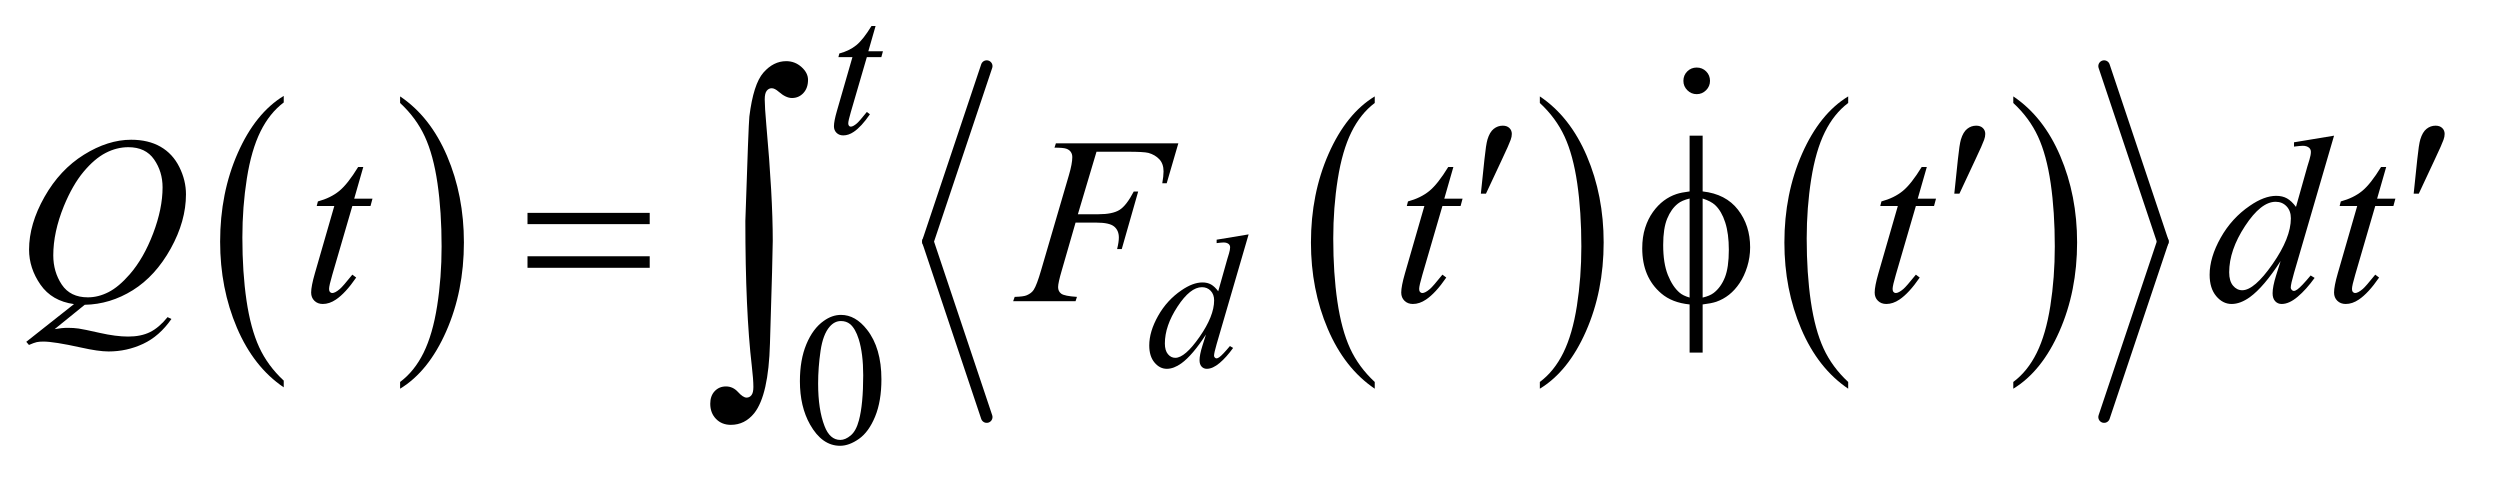 <?xml version="1.0" encoding="UTF-8"?>
<!DOCTYPE svg PUBLIC '-//W3C//DTD SVG 1.0//EN'
          'http://www.w3.org/TR/2001/REC-SVG-20010904/DTD/svg10.dtd'>
<svg stroke-dasharray="none" shape-rendering="auto" xmlns="http://www.w3.org/2000/svg" font-family="'Dialog'" text-rendering="auto" width="148" fill-opacity="1" color-interpolation="auto" color-rendering="auto" preserveAspectRatio="xMidYMid meet" font-size="12px" viewBox="0 0 148 29" fill="black" xmlns:xlink="http://www.w3.org/1999/xlink" stroke="black" image-rendering="auto" stroke-miterlimit="10" stroke-linecap="square" stroke-linejoin="miter" font-style="normal" stroke-width="1" height="29" stroke-dashoffset="0" font-weight="normal" stroke-opacity="1"
><!--Generated by the Batik Graphics2D SVG Generator--><defs id="genericDefs"
  /><g
  ><defs id="defs1"
    ><clipPath clipPathUnits="userSpaceOnUse" id="clipPath1"
      ><path d="M1.023 2.616 L94.475 2.616 L94.475 20.491 L1.023 20.491 L1.023 2.616 Z"
      /></clipPath
      ><clipPath clipPathUnits="userSpaceOnUse" id="clipPath2"
      ><path d="M32.692 83.567 L32.692 654.652 L3018.371 654.652 L3018.371 83.567 Z"
      /></clipPath
      ><clipPath clipPathUnits="userSpaceOnUse" id="clipPath3"
      ><path d="M1.023 2.616 L1.023 20.491 L94.475 20.491 L94.475 2.616 Z"
      /></clipPath
      ><clipPath clipPathUnits="userSpaceOnUse" id="clipPath4"
      ><path d="M717.249 949.318 L717.249 1396.193 L3046.079 1396.193 L3046.079 949.318 Z"
      /></clipPath
    ></defs
    ><g transform="scale(1.576,1.576) translate(-1.023,-2.616) matrix(0.031,0,0,0.031,0,0)"
    ><path d="M376.812 545.594 L376.812 553.734 Q340.375 529.109 320.055 481.461 Q299.734 433.812 299.734 377.172 Q299.734 318.25 321.102 269.844 Q342.469 221.438 376.812 200.594 L376.812 208.547 Q359.641 221.438 348.609 243.789 Q337.578 266.141 332.133 300.531 Q326.688 334.922 326.688 372.234 Q326.688 414.484 331.711 448.586 Q336.734 482.688 347.07 505.141 Q357.406 527.594 376.812 545.594 Z" stroke="none" clip-path="url(#clipPath2)"
    /></g
    ><g transform="matrix(0.049,0,0,0.049,-1.612,-4.122)"
    ><path d="M516.281 208.547 L516.281 200.594 Q552.734 225.031 573.055 272.68 Q593.375 320.328 593.375 376.984 Q593.375 435.891 572.008 484.398 Q550.641 532.906 516.281 553.734 L516.281 545.594 Q533.594 532.703 544.633 510.352 Q555.672 488 561.047 453.711 Q566.422 419.422 566.422 381.906 Q566.422 339.844 561.461 305.648 Q556.5 271.453 546.102 249 Q535.703 226.547 516.281 208.547 Z" stroke="none" clip-path="url(#clipPath2)"
    /></g
    ><g transform="matrix(0.049,0,0,0.049,-1.612,-4.122)"
    ><path d="M1693.812 545.594 L1693.812 553.734 Q1657.375 529.109 1637.055 481.461 Q1616.734 433.812 1616.734 377.172 Q1616.734 318.25 1638.102 269.844 Q1659.469 221.438 1693.812 200.594 L1693.812 208.547 Q1676.641 221.438 1665.609 243.789 Q1654.578 266.141 1649.133 300.531 Q1643.688 334.922 1643.688 372.234 Q1643.688 414.484 1648.711 448.586 Q1653.734 482.688 1664.07 505.141 Q1674.406 527.594 1693.812 545.594 Z" stroke="none" clip-path="url(#clipPath2)"
    /></g
    ><g transform="matrix(0.049,0,0,0.049,-1.612,-4.122)"
    ><path d="M1893.281 208.547 L1893.281 200.594 Q1929.734 225.031 1950.055 272.68 Q1970.375 320.328 1970.375 376.984 Q1970.375 435.891 1949.008 484.398 Q1927.641 532.906 1893.281 553.734 L1893.281 545.594 Q1910.594 532.703 1921.633 510.352 Q1932.672 488 1938.047 453.711 Q1943.422 419.422 1943.422 381.906 Q1943.422 339.844 1938.461 305.648 Q1933.5 271.453 1923.102 249 Q1912.703 226.547 1893.281 208.547 Z" stroke="none" clip-path="url(#clipPath2)"
    /></g
    ><g transform="matrix(0.049,0,0,0.049,-1.612,-4.122)"
    ><path d="M2265.812 545.594 L2265.812 553.734 Q2229.375 529.109 2209.055 481.461 Q2188.734 433.812 2188.734 377.172 Q2188.734 318.25 2210.102 269.844 Q2231.469 221.438 2265.812 200.594 L2265.812 208.547 Q2248.641 221.438 2237.609 243.789 Q2226.578 266.141 2221.133 300.531 Q2215.688 334.922 2215.688 372.234 Q2215.688 414.484 2220.711 448.586 Q2225.734 482.688 2236.07 505.141 Q2246.406 527.594 2265.812 545.594 Z" stroke="none" clip-path="url(#clipPath2)"
    /></g
    ><g transform="matrix(0.049,0,0,0.049,-1.612,-4.122)"
    ><path d="M2465.281 208.547 L2465.281 200.594 Q2501.734 225.031 2522.055 272.68 Q2542.375 320.328 2542.375 376.984 Q2542.375 435.891 2521.008 484.398 Q2499.641 532.906 2465.281 553.734 L2465.281 545.594 Q2482.594 532.703 2493.633 510.352 Q2504.672 488 2510.047 453.711 Q2515.422 419.422 2515.422 381.906 Q2515.422 339.844 2510.461 305.648 Q2505.5 271.453 2495.102 249 Q2484.703 226.547 2465.281 208.547 Z" stroke="none" clip-path="url(#clipPath2)"
    /></g
    ><g stroke-width="14" transform="matrix(0.049,0,0,0.049,-1.612,-4.122)" stroke-linejoin="round" stroke-linecap="round"
    ><line y2="376" fill="none" x1="1225" clip-path="url(#clipPath2)" x2="1154" y1="164"
    /></g
    ><g stroke-width="14" transform="matrix(0.049,0,0,0.049,-1.612,-4.122)" stroke-linejoin="round" stroke-linecap="round"
    ><line y2="588" fill="none" x1="1154" clip-path="url(#clipPath2)" x2="1225" y1="376"
    /></g
    ><g stroke-width="14" transform="matrix(0.049,0,0,0.049,-1.612,-4.122)" stroke-linejoin="round" stroke-linecap="round"
    ><line y2="376" fill="none" x1="2575" clip-path="url(#clipPath2)" x2="2646" y1="164"
    /></g
    ><g stroke-width="14" transform="matrix(0.049,0,0,0.049,-1.612,-4.122)" stroke-linejoin="round" stroke-linecap="round"
    ><line y2="588" fill="none" x1="2646" clip-path="url(#clipPath2)" x2="2575" y1="376"
    /></g
    ><g transform="matrix(0.049,0,0,0.049,-1.612,-4.122)"
    ><path d="M999.312 544.75 Q999.312 518.703 1007.172 499.891 Q1015.031 481.078 1028.062 471.875 Q1038.172 464.562 1048.953 464.562 Q1066.469 464.562 1080.391 482.422 Q1097.797 504.547 1097.797 542.391 Q1097.797 568.906 1090.164 587.438 Q1082.531 605.969 1070.68 614.336 Q1058.828 622.703 1047.828 622.703 Q1026.047 622.703 1011.547 596.984 Q999.312 575.297 999.312 544.75 ZM1021.328 547.562 Q1021.328 579.016 1029.078 598.891 Q1035.469 615.625 1048.156 615.625 Q1054.234 615.625 1060.742 610.172 Q1067.25 604.719 1070.625 591.922 Q1075.797 572.609 1075.797 537.453 Q1075.797 511.406 1070.406 494 Q1066.359 481.078 1059.953 475.688 Q1055.344 471.984 1048.844 471.984 Q1041.203 471.984 1035.25 478.828 Q1027.156 488.156 1024.242 508.148 Q1021.328 528.141 1021.328 547.562 Z" stroke="none" clip-path="url(#clipPath2)"
    /></g
    ><g transform="matrix(0.049,0,0,0.049,-1.612,-4.122)"
    ><path d="M1090.75 115.516 L1081.984 146.062 L1099.625 146.062 L1097.703 153.141 L1080.188 153.141 L1060.875 219.391 Q1057.734 230.062 1057.734 233.203 Q1057.734 235.109 1058.633 236.125 Q1059.531 237.141 1060.766 237.141 Q1063.562 237.141 1068.172 233.203 Q1070.875 230.969 1080.188 219.391 L1083.891 222.203 Q1073.562 237.25 1064.359 243.422 Q1058.062 247.703 1051.672 247.703 Q1046.719 247.703 1043.578 244.609 Q1040.438 241.516 1040.438 236.688 Q1040.438 230.625 1044.031 218.156 L1062.781 153.141 L1045.828 153.141 L1046.953 148.75 Q1059.297 145.391 1067.5 138.703 Q1075.703 132.016 1085.812 115.516 L1090.75 115.516 Z" stroke="none" clip-path="url(#clipPath2)"
    /></g
    ><g transform="matrix(0.049,0,0,0.049,-1.612,-4.122)"
    ><path d="M1541.438 367.297 L1502.797 499.828 Q1499.656 510.609 1499.656 513.969 Q1499.656 515.094 1500.609 516.102 Q1501.562 517.109 1502.578 517.109 Q1504.031 517.109 1506.062 515.656 Q1509.875 512.969 1518.859 502.188 L1522.672 504.531 Q1514.594 515.766 1506.336 522.734 Q1498.078 529.703 1490.891 529.703 Q1487.078 529.703 1484.609 527 Q1482.141 524.297 1482.141 519.359 Q1482.141 512.969 1485.5 502.188 L1489.891 488.25 Q1473.609 513.406 1460.234 523.062 Q1451.031 529.703 1442.609 529.703 Q1434.078 529.703 1427.727 522.117 Q1421.375 514.531 1421.375 501.5 Q1421.375 484.766 1432.047 465.789 Q1442.719 446.812 1460.234 434.906 Q1474.047 425.359 1485.625 425.359 Q1491.688 425.359 1496.062 427.836 Q1500.438 430.312 1504.703 436.031 L1515.719 396.953 Q1516.953 392.797 1517.734 390.328 Q1519.078 385.828 1519.078 382.906 Q1519.078 380.547 1517.406 378.984 Q1515.047 377.078 1511.344 377.078 Q1508.75 377.078 1502.797 377.859 L1502.797 373.703 L1541.438 367.297 ZM1499.766 447.031 Q1499.766 439.844 1495.609 435.469 Q1491.453 431.094 1485.062 431.094 Q1470.906 431.094 1455.578 454.453 Q1440.25 477.812 1440.25 499.141 Q1440.25 507.578 1443.953 512.008 Q1447.656 516.438 1452.828 516.438 Q1464.5 516.438 1482.133 491.172 Q1499.766 465.906 1499.766 447.031 Z" stroke="none" clip-path="url(#clipPath2)"
    /></g
    ><g transform="matrix(0.049,0,0,0.049,-1.612,-4.122)"
    ><path d="M135.234 452.359 L98.953 481.75 Q107.531 480.203 114.844 480.203 Q121.875 480.203 127.852 481.047 Q133.828 481.891 153.445 486.32 Q173.062 490.75 187.688 490.75 Q203.297 490.75 214.195 485.336 Q225.094 479.922 235.359 467.266 L240 469.516 Q225.516 490.328 205.828 499.539 Q186.141 508.75 164.062 508.75 Q151.828 508.75 130.594 503.969 Q98.109 496.797 85.172 496.797 Q80.25 496.797 77.156 497.5 Q74.062 498.203 67.875 500.875 L64.641 497.078 L122.297 451.516 Q95.578 447.859 81.797 428.031 Q68.016 408.203 68.016 385.703 Q68.016 354.906 86.648 322 Q105.281 289.094 134.32 271.023 Q163.359 252.953 191.344 252.953 Q212.156 252.953 226.852 261.391 Q241.547 269.828 249.562 285.93 Q257.578 302.031 257.578 318.906 Q257.578 351.25 239.156 384.438 Q220.734 417.625 193.383 434.711 Q166.031 451.797 135.234 452.359 ZM187.969 261.953 Q173.906 261.953 160.477 268.914 Q147.047 275.875 133.828 291.695 Q120.609 307.516 110.062 333.109 Q97.266 364.609 97.266 392.594 Q97.266 412.562 107.531 427.961 Q117.797 443.359 139.031 443.359 Q151.688 443.359 164.062 437.031 Q176.438 430.703 189.656 415.516 Q206.531 396.109 217.922 366.156 Q229.312 336.203 229.312 310.469 Q229.312 291.484 219.047 276.719 Q208.781 261.953 187.969 261.953 ZM471.812 285.859 L460.844 324.109 L482.922 324.109 L480.531 332.969 L458.594 332.969 L434.406 415.938 Q430.469 429.297 430.469 433.234 Q430.469 435.625 431.594 436.891 Q432.719 438.156 434.266 438.156 Q437.781 438.156 443.547 433.234 Q446.922 430.422 458.594 415.938 L463.234 419.453 Q450.297 438.297 438.766 446.031 Q430.891 451.375 422.875 451.375 Q416.688 451.375 412.75 447.508 Q408.812 443.641 408.812 437.594 Q408.812 430 413.312 414.391 L436.797 332.969 L415.562 332.969 L416.969 327.484 Q432.438 323.266 442.703 314.898 Q452.969 306.531 465.625 285.859 L471.812 285.859 ZM1357.656 267.438 L1335.156 342.953 L1360.188 342.953 Q1377.062 342.953 1385.43 337.75 Q1393.797 332.547 1402.656 315.531 L1408 315.531 L1388.172 385 L1382.547 385 Q1384.656 376.562 1384.656 371.078 Q1384.656 362.5 1378.961 357.789 Q1373.266 353.078 1357.656 353.078 L1332.344 353.078 L1315.75 410.594 Q1311.25 425.922 1311.25 430.984 Q1311.25 436.188 1315.117 439 Q1318.984 441.812 1334.031 442.797 L1332.344 448 L1256.969 448 L1258.797 442.797 Q1269.766 442.516 1273.422 440.828 Q1279.047 438.438 1281.719 434.359 Q1285.516 428.594 1290.719 410.594 L1324.328 295.703 Q1328.406 281.781 1328.406 273.906 Q1328.406 270.25 1326.578 267.648 Q1324.75 265.047 1321.164 263.781 Q1317.578 262.516 1306.891 262.516 L1308.578 257.312 L1456.516 257.312 L1442.453 305.547 L1437.109 305.547 Q1438.656 296.828 1438.656 291.203 Q1438.656 281.922 1433.523 276.508 Q1428.391 271.094 1420.375 268.844 Q1414.75 267.438 1395.203 267.438 L1357.656 267.438 ZM1788.812 285.859 L1777.844 324.109 L1799.922 324.109 L1797.531 332.969 L1775.594 332.969 L1751.406 415.938 Q1747.469 429.297 1747.469 433.234 Q1747.469 435.625 1748.594 436.891 Q1749.719 438.156 1751.266 438.156 Q1754.781 438.156 1760.547 433.234 Q1763.922 430.422 1775.594 415.938 L1780.234 419.453 Q1767.297 438.297 1755.766 446.031 Q1747.891 451.375 1739.875 451.375 Q1733.688 451.375 1729.75 447.508 Q1725.812 443.641 1725.812 437.594 Q1725.812 430 1730.312 414.391 L1753.797 332.969 L1732.562 332.969 L1733.969 327.484 Q1749.438 323.266 1759.703 314.898 Q1769.969 306.531 1782.625 285.859 L1788.812 285.859 ZM2360.812 285.859 L2349.844 324.109 L2371.922 324.109 L2369.531 332.969 L2347.594 332.969 L2323.406 415.938 Q2319.469 429.297 2319.469 433.234 Q2319.469 435.625 2320.594 436.891 Q2321.719 438.156 2323.266 438.156 Q2326.781 438.156 2332.547 433.234 Q2335.922 430.422 2347.594 415.938 L2352.234 419.453 Q2339.297 438.297 2327.766 446.031 Q2319.891 451.375 2311.875 451.375 Q2305.688 451.375 2301.75 447.508 Q2297.812 443.641 2297.812 437.594 Q2297.812 430 2302.312 414.391 L2325.797 332.969 L2304.562 332.969 L2305.969 327.484 Q2321.438 323.266 2331.703 314.898 Q2341.969 306.531 2354.625 285.859 L2360.812 285.859 ZM2852.812 248.031 L2804.438 413.969 Q2800.5 427.469 2800.5 431.688 Q2800.5 433.094 2801.695 434.359 Q2802.891 435.625 2804.156 435.625 Q2805.984 435.625 2808.516 433.797 Q2813.297 430.422 2824.547 416.922 L2829.328 419.875 Q2819.203 433.938 2808.867 442.656 Q2798.531 451.375 2789.531 451.375 Q2784.75 451.375 2781.656 448 Q2778.562 444.625 2778.562 438.438 Q2778.562 430.422 2782.781 416.922 L2788.266 399.484 Q2767.875 430.984 2751.141 443.078 Q2739.609 451.375 2729.062 451.375 Q2718.375 451.375 2710.43 441.883 Q2702.484 432.391 2702.484 416.078 Q2702.484 395.125 2715.844 371.359 Q2729.203 347.594 2751.141 332.688 Q2768.438 320.734 2782.922 320.734 Q2790.516 320.734 2796 323.828 Q2801.484 326.922 2806.828 334.094 L2820.609 285.156 Q2822.156 279.953 2823.141 276.859 Q2824.828 271.234 2824.828 267.578 Q2824.828 264.625 2822.719 262.656 Q2819.766 260.266 2815.125 260.266 Q2811.891 260.266 2804.438 261.25 L2804.438 256.047 L2852.812 248.031 ZM2800.641 347.875 Q2800.641 338.875 2795.438 333.391 Q2790.234 327.906 2782.219 327.906 Q2764.5 327.906 2745.305 357.156 Q2726.109 386.406 2726.109 413.125 Q2726.109 423.672 2730.75 429.227 Q2735.391 434.781 2741.859 434.781 Q2756.484 434.781 2778.562 403.141 Q2800.641 371.5 2800.641 347.875 ZM2915.812 285.859 L2904.844 324.109 L2926.922 324.109 L2924.531 332.969 L2902.594 332.969 L2878.406 415.938 Q2874.469 429.297 2874.469 433.234 Q2874.469 435.625 2875.594 436.891 Q2876.719 438.156 2878.266 438.156 Q2881.781 438.156 2887.547 433.234 Q2890.922 430.422 2902.594 415.938 L2907.234 419.453 Q2894.297 438.297 2882.766 446.031 Q2874.891 451.375 2866.875 451.375 Q2860.688 451.375 2856.75 447.508 Q2852.812 443.641 2852.812 437.594 Q2852.812 430 2857.312 414.391 L2880.797 332.969 L2859.562 332.969 L2860.969 327.484 Q2876.438 323.266 2886.703 314.898 Q2896.969 306.531 2909.625 285.859 L2915.812 285.859 Z" stroke="none" clip-path="url(#clipPath2)"
    /></g
    ><g transform="matrix(0.049,0,0,0.049,-1.612,-4.122)"
    ><path d="M1822.016 318.078 L1826.375 276.453 Q1828.203 258.734 1830.031 252.547 Q1832.703 243.688 1837.555 239.82 Q1842.406 235.953 1848.453 235.953 Q1853.516 235.953 1856.469 238.766 Q1859.422 241.578 1859.422 245.938 Q1859.422 249.312 1858.016 253.109 Q1856.188 258.453 1847.609 276.594 L1828.203 318.078 L1822.016 318.078 ZM2394.016 318.078 L2398.375 276.453 Q2400.203 258.734 2402.031 252.547 Q2404.703 243.688 2409.555 239.82 Q2414.406 235.953 2420.453 235.953 Q2425.516 235.953 2428.469 238.766 Q2431.422 241.578 2431.422 245.938 Q2431.422 249.312 2430.016 253.109 Q2428.188 258.453 2419.609 276.594 L2400.203 318.078 L2394.016 318.078 ZM2949.016 318.078 L2953.375 276.453 Q2955.203 258.734 2957.031 252.547 Q2959.703 243.688 2964.555 239.82 Q2969.406 235.953 2975.453 235.953 Q2980.516 235.953 2983.469 238.766 Q2986.422 241.578 2986.422 245.938 Q2986.422 249.312 2985.016 253.109 Q2983.188 258.453 2974.609 276.594 L2955.203 318.078 L2949.016 318.078 Z" stroke="none" clip-path="url(#clipPath2)"
    /></g
    ><g transform="matrix(0.049,0,0,0.049,-1.612,-4.122)"
    ><path d="M670.203 341.266 L817.859 341.266 L817.859 354.906 L670.203 354.906 L670.203 341.266 ZM670.203 393.719 L817.859 393.719 L817.859 407.641 L670.203 407.641 L670.203 393.719 ZM2089.969 315.391 Q2117.953 318.484 2132.648 337.469 Q2147.344 356.453 2147.344 382.891 Q2147.344 394.984 2143.828 406.305 Q2140.312 417.625 2134.617 426.133 Q2128.922 434.641 2121.891 440.195 Q2114.859 445.75 2106.422 448.703 Q2100.516 450.672 2089.969 451.938 L2089.969 510.156 L2074.219 510.156 L2074.219 451.938 Q2052.984 449.828 2039.906 438.578 Q2016.984 419.031 2016.984 384.156 Q2016.984 370.375 2020.5 359.406 Q2024.016 348.438 2029.992 340.141 Q2035.969 331.844 2043.07 326.57 Q2050.172 321.297 2058.188 318.625 Q2063.953 316.656 2074.219 315.391 L2074.219 248.031 L2089.969 248.031 L2089.969 315.391 ZM2074.219 323.969 Q2064.938 326.219 2060.016 330.156 Q2052 336.484 2047.148 348.227 Q2042.297 359.969 2042.297 380.078 Q2042.297 402.297 2047.992 416.43 Q2053.688 430.562 2062.125 437.734 Q2066.062 441.25 2074.219 443.641 L2074.219 323.969 ZM2089.969 443.641 Q2098.547 441.672 2103.328 438.016 Q2112.047 431.266 2116.828 419.312 Q2121.609 407.359 2121.609 385.984 Q2121.609 366.438 2117.25 352.867 Q2112.891 339.297 2105.156 331.984 Q2100.094 327.203 2089.969 323.969 L2089.969 443.641 Z" stroke="none" clip-path="url(#clipPath2)"
    /></g
    ><g transform="matrix(0.049,0,0,0.049,-1.612,-4.122)"
    ><path d="M933.406 351.031 Q937.203 234.797 938.25 224.891 Q943.109 185.656 955.234 171.836 Q967.359 158.016 982.766 158.016 Q993.312 158.016 1001.219 165.086 Q1009.125 172.156 1009.125 180.594 Q1009.125 190.5 1003.539 196.516 Q997.953 202.531 989.719 202.531 Q982.344 202.531 973.688 194.938 Q968.844 190.719 965.25 190.719 Q961.672 190.719 959.242 193.773 Q956.812 196.828 956.812 204.219 Q956.812 213.078 958.719 234.797 Q966.516 321.281 966.516 375.078 Q966.516 389.203 963.141 499.109 Q961.453 561.344 944.156 583.281 Q932.766 597.406 915.891 597.406 Q904.922 597.406 897.961 590.234 Q891 583.062 891 571.891 Q891 562.391 896.383 556.695 Q901.766 551 909.984 551 Q918.422 551 924.539 557.75 Q930.656 564.5 934.875 564.5 Q938.469 564.5 940.789 561.547 Q943.109 558.594 943.109 551.641 Q943.109 542.766 941.203 526.312 Q933.406 459.875 933.406 351.031 Z" stroke="none" clip-path="url(#clipPath2)"
    /></g
    ><g transform="matrix(0.063,0,0,0.063,-45.353,-59.836)"
    ><path d="M2314.25 1013.25 C2317.75 1013.25 2320.708 1014.458 2323.125 1016.875 C2325.542 1019.292 2326.75 1022.25 2326.75 1025.75 C2326.75 1029.167 2325.521 1032.104 2323.062 1034.562 C2320.604 1037.021 2317.667 1038.25 2314.25 1038.25 C2310.833 1038.25 2307.896 1037.021 2305.438 1034.562 C2302.979 1032.104 2301.75 1029.167 2301.75 1025.75 C2301.75 1022.25 2302.958 1019.292 2305.375 1016.875 C2307.792 1014.458 2310.75 1013.25 2314.25 1013.25 Z" stroke="none" clip-path="url(#clipPath4)"
    /></g
  ></g
></svg
>
